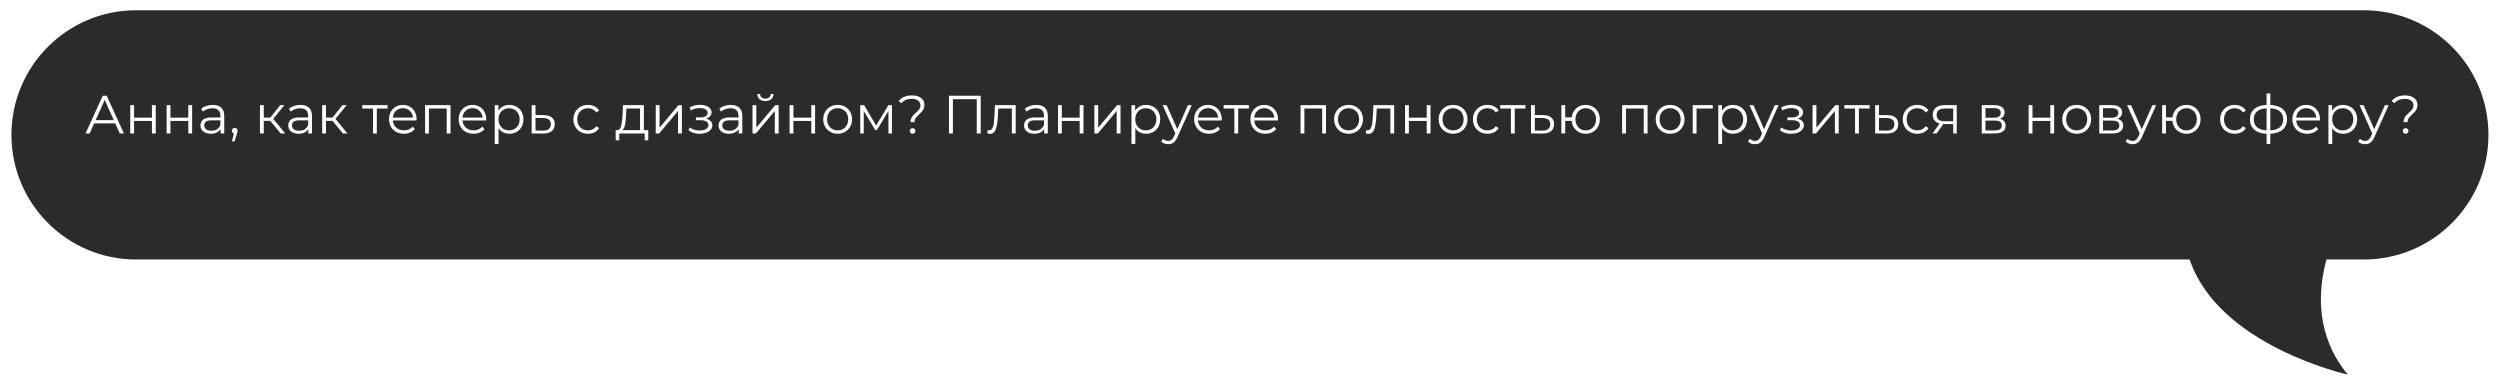 <?xml version="1.0" encoding="UTF-8"?> <svg xmlns="http://www.w3.org/2000/svg" width="974" height="150" viewBox="0 0 974 150" fill="none"><g filter="url(#filter0_d_3804_22)"><path d="M53 8.54954e-05L920.948 4.24455e-06C947.764 1.90025e-06 969.5 21.738 969.5 48.551L969.5 48.554C969.5 75.367 947.762 97.099 920.948 97.099L906.381 97.099C902.947 109.868 902.25 126.929 914.718 141.935C914.718 141.935 864.437 130.858 853.096 97.099L53 97.099C26.191 97.099 4.453 75.365 4.453 48.554L4.453 48.551C4.453 21.738 26.191 8.78391e-05 53 8.54954e-05Z" fill="#2B2B2A"></path></g><path d="M44.886 48.073H36.696L34.932 52H33.315L40.035 37.3H41.568L48.288 52H46.65L44.886 48.073ZM44.319 46.813L40.791 38.917L37.263 46.813H44.319ZM50.748 40.954H52.239V45.847H59.19V40.954H60.681V52H59.19V47.128H52.239V52H50.748V40.954ZM64.919 40.954H66.41V45.847H73.361V40.954H74.852V52H73.361V47.128H66.41V52H64.919V40.954ZM82.891 40.87C84.333 40.87 85.439 41.234 86.209 41.962C86.979 42.676 87.364 43.74 87.364 45.154V52H85.936V50.278C85.6 50.852 85.103 51.3 84.445 51.622C83.801 51.944 83.031 52.105 82.135 52.105C80.903 52.105 79.923 51.811 79.195 51.223C78.467 50.635 78.103 49.858 78.103 48.892C78.103 47.954 78.439 47.198 79.111 46.624C79.797 46.05 80.882 45.763 82.366 45.763H85.873V45.091C85.873 44.139 85.607 43.418 85.075 42.928C84.543 42.424 83.766 42.172 82.744 42.172C82.044 42.172 81.372 42.291 80.728 42.529C80.084 42.753 79.531 43.068 79.069 43.474L78.397 42.361C78.957 41.885 79.629 41.521 80.413 41.269C81.197 41.003 82.023 40.87 82.891 40.87ZM82.366 50.929C83.206 50.929 83.927 50.74 84.529 50.362C85.131 49.97 85.579 49.41 85.873 48.682V46.876H82.408C80.518 46.876 79.573 47.534 79.573 48.85C79.573 49.494 79.818 50.005 80.308 50.383C80.798 50.747 81.484 50.929 82.366 50.929ZM91.459 49.816C91.781 49.816 92.047 49.928 92.257 50.152C92.467 50.362 92.572 50.628 92.572 50.95C92.572 51.118 92.544 51.3 92.488 51.496C92.446 51.692 92.376 51.916 92.278 52.168L91.396 55.066H90.388L91.102 52.021C90.878 51.951 90.696 51.825 90.556 51.643C90.416 51.447 90.346 51.216 90.346 50.95C90.346 50.628 90.451 50.362 90.661 50.152C90.871 49.928 91.137 49.816 91.459 49.816ZM105.29 47.086H102.77V52H101.279V40.954H102.77V45.805H105.311L109.196 40.954H110.813L106.466 46.309L111.128 52H109.364L105.29 47.086ZM117.077 40.87C118.519 40.87 119.625 41.234 120.395 41.962C121.165 42.676 121.55 43.74 121.55 45.154V52H120.122V50.278C119.786 50.852 119.289 51.3 118.631 51.622C117.987 51.944 117.217 52.105 116.321 52.105C115.089 52.105 114.109 51.811 113.381 51.223C112.653 50.635 112.289 49.858 112.289 48.892C112.289 47.954 112.625 47.198 113.297 46.624C113.983 46.05 115.068 45.763 116.552 45.763H120.059V45.091C120.059 44.139 119.793 43.418 119.261 42.928C118.729 42.424 117.952 42.172 116.93 42.172C116.23 42.172 115.558 42.291 114.914 42.529C114.27 42.753 113.717 43.068 113.255 43.474L112.583 42.361C113.143 41.885 113.815 41.521 114.599 41.269C115.383 41.003 116.209 40.87 117.077 40.87ZM116.552 50.929C117.392 50.929 118.113 50.74 118.715 50.362C119.317 49.97 119.765 49.41 120.059 48.682V46.876H116.594C114.704 46.876 113.759 47.534 113.759 48.85C113.759 49.494 114.004 50.005 114.494 50.383C114.984 50.747 115.67 50.929 116.552 50.929ZM129.53 47.086H127.01V52H125.519V40.954H127.01V45.805H129.551L133.436 40.954H135.053L130.706 46.309L135.368 52H133.604L129.53 47.086ZM150.988 42.277H146.809V52H145.318V42.277H141.139V40.954H150.988V42.277ZM162.291 46.939H153.051C153.135 48.087 153.576 49.018 154.374 49.732C155.172 50.432 156.18 50.782 157.398 50.782C158.084 50.782 158.714 50.663 159.288 50.425C159.862 50.173 160.359 49.809 160.779 49.333L161.619 50.299C161.129 50.887 160.513 51.335 159.771 51.643C159.043 51.951 158.238 52.105 157.356 52.105C156.222 52.105 155.214 51.867 154.332 51.391C153.464 50.901 152.785 50.229 152.295 49.375C151.805 48.521 151.56 47.555 151.56 46.477C151.56 45.399 151.791 44.433 152.253 43.579C152.729 42.725 153.373 42.06 154.185 41.584C155.011 41.108 155.935 40.87 156.957 40.87C157.979 40.87 158.896 41.108 159.708 41.584C160.52 42.06 161.157 42.725 161.619 43.579C162.081 44.419 162.312 45.385 162.312 46.477L162.291 46.939ZM156.957 42.151C155.893 42.151 154.997 42.494 154.269 43.18C153.555 43.852 153.149 44.734 153.051 45.826H160.884C160.786 44.734 160.373 43.852 159.645 43.18C158.931 42.494 158.035 42.151 156.957 42.151ZM175.524 40.954V52H174.033V42.277H167.103V52H165.612V40.954H175.524ZM189.423 46.939H180.183C180.267 48.087 180.708 49.018 181.506 49.732C182.304 50.432 183.312 50.782 184.53 50.782C185.216 50.782 185.846 50.663 186.42 50.425C186.994 50.173 187.491 49.809 187.911 49.333L188.751 50.299C188.261 50.887 187.645 51.335 186.903 51.643C186.175 51.951 185.37 52.105 184.488 52.105C183.354 52.105 182.346 51.867 181.464 51.391C180.596 50.901 179.917 50.229 179.427 49.375C178.937 48.521 178.692 47.555 178.692 46.477C178.692 45.399 178.923 44.433 179.385 43.579C179.861 42.725 180.505 42.06 181.317 41.584C182.143 41.108 183.067 40.87 184.089 40.87C185.111 40.87 186.028 41.108 186.84 41.584C187.652 42.06 188.289 42.725 188.751 43.579C189.213 44.419 189.444 45.385 189.444 46.477L189.423 46.939ZM184.089 42.151C183.025 42.151 182.129 42.494 181.401 43.18C180.687 43.852 180.281 44.734 180.183 45.826H188.016C187.918 44.734 187.505 43.852 186.777 43.18C186.063 42.494 185.167 42.151 184.089 42.151ZM198.435 40.87C199.471 40.87 200.409 41.108 201.249 41.584C202.089 42.046 202.747 42.704 203.223 43.558C203.699 44.412 203.937 45.385 203.937 46.477C203.937 47.583 203.699 48.563 203.223 49.417C202.747 50.271 202.089 50.936 201.249 51.412C200.423 51.874 199.485 52.105 198.435 52.105C197.539 52.105 196.727 51.923 195.999 51.559C195.285 51.181 194.697 50.635 194.235 49.921V56.074H192.744V40.954H194.172V43.138C194.62 42.41 195.208 41.85 195.936 41.458C196.678 41.066 197.511 40.87 198.435 40.87ZM198.33 50.782C199.1 50.782 199.8 50.607 200.43 50.257C201.06 49.893 201.55 49.382 201.9 48.724C202.264 48.066 202.446 47.317 202.446 46.477C202.446 45.637 202.264 44.895 201.9 44.251C201.55 43.593 201.06 43.082 200.43 42.718C199.8 42.354 199.1 42.172 198.33 42.172C197.546 42.172 196.839 42.354 196.209 42.718C195.593 43.082 195.103 43.593 194.739 44.251C194.389 44.895 194.214 45.637 194.214 46.477C194.214 47.317 194.389 48.066 194.739 48.724C195.103 49.382 195.593 49.893 196.209 50.257C196.839 50.607 197.546 50.782 198.33 50.782ZM211.887 44.86C213.273 44.874 214.323 45.182 215.037 45.784C215.765 46.386 216.129 47.254 216.129 48.388C216.129 49.564 215.737 50.467 214.953 51.097C214.183 51.727 213.063 52.035 211.593 52.021L207.141 52V40.954H208.632V44.818L211.887 44.86ZM211.509 50.887C212.531 50.901 213.301 50.698 213.819 50.278C214.351 49.844 214.617 49.214 214.617 48.388C214.617 47.576 214.358 46.974 213.84 46.582C213.322 46.19 212.545 45.987 211.509 45.973L208.632 45.931V50.845L211.509 50.887ZM229.09 52.105C227.998 52.105 227.018 51.867 226.15 51.391C225.296 50.915 224.624 50.25 224.134 49.396C223.644 48.528 223.399 47.555 223.399 46.477C223.399 45.399 223.644 44.433 224.134 43.579C224.624 42.725 225.296 42.06 226.15 41.584C227.018 41.108 227.998 40.87 229.09 40.87C230.042 40.87 230.889 41.059 231.631 41.437C232.387 41.801 232.982 42.34 233.416 43.054L232.303 43.81C231.939 43.264 231.477 42.858 230.917 42.592C230.357 42.312 229.748 42.172 229.09 42.172C228.292 42.172 227.571 42.354 226.927 42.718C226.297 43.068 225.8 43.572 225.436 44.23C225.086 44.888 224.911 45.637 224.911 46.477C224.911 47.331 225.086 48.087 225.436 48.745C225.8 49.389 226.297 49.893 226.927 50.257C227.571 50.607 228.292 50.782 229.09 50.782C229.748 50.782 230.357 50.649 230.917 50.383C231.477 50.117 231.939 49.711 232.303 49.165L233.416 49.921C232.982 50.635 232.387 51.181 231.631 51.559C230.875 51.923 230.028 52.105 229.09 52.105ZM252.572 50.698V54.667H251.165V52H241.274V54.667H239.867V50.698H240.497C241.239 50.656 241.743 50.11 242.009 49.06C242.275 48.01 242.457 46.54 242.555 44.65L242.702 40.954H250.85V50.698H252.572ZM243.92 44.734C243.85 46.302 243.717 47.597 243.521 48.619C243.325 49.627 242.975 50.32 242.471 50.698H249.359V42.277H244.046L243.92 44.734ZM255.477 40.954H256.968V49.732L264.339 40.954H265.662V52H264.171V43.222L256.821 52H255.477V40.954ZM275.086 46.246C275.87 46.428 276.472 46.743 276.892 47.191C277.326 47.639 277.543 48.185 277.543 48.829C277.543 49.473 277.319 50.047 276.871 50.551C276.437 51.055 275.842 51.447 275.086 51.727C274.33 51.993 273.497 52.126 272.587 52.126C271.789 52.126 271.005 52.014 270.235 51.79C269.465 51.552 268.793 51.209 268.219 50.761L268.723 49.648C269.227 50.026 269.815 50.32 270.487 50.53C271.159 50.74 271.838 50.845 272.524 50.845C273.546 50.845 274.379 50.656 275.023 50.278C275.681 49.886 276.01 49.361 276.01 48.703C276.01 48.115 275.744 47.66 275.212 47.338C274.68 47.002 273.952 46.834 273.028 46.834H271.138V45.742H272.944C273.77 45.742 274.435 45.588 274.939 45.28C275.443 44.958 275.695 44.531 275.695 43.999C275.695 43.411 275.408 42.949 274.834 42.613C274.274 42.277 273.539 42.109 272.629 42.109C271.439 42.109 270.263 42.41 269.101 43.012L268.681 41.857C269.997 41.171 271.362 40.828 272.776 40.828C273.616 40.828 274.372 40.954 275.044 41.206C275.73 41.444 276.262 41.787 276.64 42.235C277.032 42.683 277.228 43.201 277.228 43.789C277.228 44.349 277.032 44.846 276.64 45.28C276.262 45.714 275.744 46.036 275.086 46.246ZM284.729 40.87C286.171 40.87 287.277 41.234 288.047 41.962C288.817 42.676 289.202 43.74 289.202 45.154V52H287.774V50.278C287.438 50.852 286.941 51.3 286.283 51.622C285.639 51.944 284.869 52.105 283.973 52.105C282.741 52.105 281.761 51.811 281.033 51.223C280.305 50.635 279.941 49.858 279.941 48.892C279.941 47.954 280.277 47.198 280.949 46.624C281.635 46.05 282.72 45.763 284.204 45.763H287.711V45.091C287.711 44.139 287.445 43.418 286.913 42.928C286.381 42.424 285.604 42.172 284.582 42.172C283.882 42.172 283.21 42.291 282.566 42.529C281.922 42.753 281.369 43.068 280.907 43.474L280.235 42.361C280.795 41.885 281.467 41.521 282.251 41.269C283.035 41.003 283.861 40.87 284.729 40.87ZM284.204 50.929C285.044 50.929 285.765 50.74 286.367 50.362C286.969 49.97 287.417 49.41 287.711 48.682V46.876H284.246C282.356 46.876 281.411 47.534 281.411 48.85C281.411 49.494 281.656 50.005 282.146 50.383C282.636 50.747 283.322 50.929 284.204 50.929ZM293.171 40.954H294.662V49.732L302.033 40.954H303.356V52H301.865V43.222L294.515 52H293.171V40.954ZM298.19 39.358C297.238 39.358 296.482 39.12 295.922 38.644C295.362 38.168 295.075 37.496 295.061 36.628H296.132C296.146 37.174 296.342 37.615 296.72 37.951C297.098 38.273 297.588 38.434 298.19 38.434C298.792 38.434 299.282 38.273 299.66 37.951C300.052 37.615 300.255 37.174 300.269 36.628H301.34C301.326 37.496 301.032 38.168 300.458 38.644C299.898 39.12 299.142 39.358 298.19 39.358ZM307.629 40.954H309.12V45.847H316.071V40.954H317.562V52H316.071V47.128H309.12V52H307.629V40.954ZM326.357 52.105C325.293 52.105 324.334 51.867 323.48 51.391C322.626 50.901 321.954 50.229 321.464 49.375C320.974 48.521 320.729 47.555 320.729 46.477C320.729 45.399 320.974 44.433 321.464 43.579C321.954 42.725 322.626 42.06 323.48 41.584C324.334 41.108 325.293 40.87 326.357 40.87C327.421 40.87 328.38 41.108 329.234 41.584C330.088 42.06 330.753 42.725 331.229 43.579C331.719 44.433 331.964 45.399 331.964 46.477C331.964 47.555 331.719 48.521 331.229 49.375C330.753 50.229 330.088 50.901 329.234 51.391C328.38 51.867 327.421 52.105 326.357 52.105ZM326.357 50.782C327.141 50.782 327.841 50.607 328.457 50.257C329.087 49.893 329.577 49.382 329.927 48.724C330.277 48.066 330.452 47.317 330.452 46.477C330.452 45.637 330.277 44.888 329.927 44.23C329.577 43.572 329.087 43.068 328.457 42.718C327.841 42.354 327.141 42.172 326.357 42.172C325.573 42.172 324.866 42.354 324.236 42.718C323.62 43.068 323.13 43.572 322.766 44.23C322.416 44.888 322.241 45.637 322.241 46.477C322.241 47.317 322.416 48.066 322.766 48.724C323.13 49.382 323.62 49.893 324.236 50.257C324.866 50.607 325.573 50.782 326.357 50.782ZM347.498 40.954V52H346.133V43.264L341.66 50.656H340.988L336.515 43.243V52H335.15V40.954H336.662L341.345 48.913L346.112 40.954H347.498ZM354.76 47.59C354.76 47.016 354.851 46.512 355.033 46.078C355.229 45.644 355.467 45.273 355.747 44.965C356.027 44.657 356.391 44.307 356.839 43.915C357.441 43.383 357.882 42.921 358.162 42.529C358.456 42.123 358.603 41.633 358.603 41.059C358.603 40.289 358.302 39.673 357.7 39.211C357.098 38.735 356.272 38.497 355.222 38.497C353.486 38.497 352.149 39.064 351.211 40.198L350.098 39.358C351.288 37.902 353.031 37.174 355.327 37.174C356.797 37.174 357.966 37.503 358.834 38.161C359.716 38.819 360.157 39.708 360.157 40.828C360.157 41.402 360.059 41.913 359.863 42.361C359.681 42.795 359.45 43.166 359.17 43.474C358.904 43.782 358.547 44.139 358.099 44.545C357.497 45.091 357.049 45.581 356.755 46.015C356.461 46.435 356.314 46.96 356.314 47.59H354.76ZM355.537 52.105C355.229 52.105 354.97 52 354.76 51.79C354.55 51.566 354.445 51.307 354.445 51.013C354.445 50.705 354.55 50.453 354.76 50.257C354.97 50.047 355.229 49.942 355.537 49.942C355.859 49.942 356.125 50.047 356.335 50.257C356.545 50.453 356.65 50.705 356.65 51.013C356.65 51.307 356.538 51.566 356.314 51.79C356.104 52 355.845 52.105 355.537 52.105ZM382.083 37.3V52H380.55V38.644H371.247V52H369.714V37.3H382.083ZM395.716 40.954V52H394.225V42.277H388.933L388.786 45.007C388.674 47.303 388.408 49.067 387.988 50.299C387.568 51.531 386.819 52.147 385.741 52.147C385.447 52.147 385.09 52.091 384.67 51.979L384.775 50.698C385.027 50.754 385.202 50.782 385.3 50.782C385.874 50.782 386.308 50.516 386.602 49.984C386.896 49.452 387.092 48.794 387.19 48.01C387.288 47.226 387.372 46.19 387.442 44.902L387.631 40.954H395.716ZM403.756 40.87C405.198 40.87 406.304 41.234 407.074 41.962C407.844 42.676 408.229 43.74 408.229 45.154V52H406.801V50.278C406.465 50.852 405.968 51.3 405.31 51.622C404.666 51.944 403.896 52.105 403 52.105C401.768 52.105 400.788 51.811 400.06 51.223C399.332 50.635 398.968 49.858 398.968 48.892C398.968 47.954 399.304 47.198 399.976 46.624C400.662 46.05 401.747 45.763 403.231 45.763H406.738V45.091C406.738 44.139 406.472 43.418 405.94 42.928C405.408 42.424 404.631 42.172 403.609 42.172C402.909 42.172 402.237 42.291 401.593 42.529C400.949 42.753 400.396 43.068 399.934 43.474L399.262 42.361C399.822 41.885 400.494 41.521 401.278 41.269C402.062 41.003 402.888 40.87 403.756 40.87ZM403.231 50.929C404.071 50.929 404.792 50.74 405.394 50.362C405.996 49.97 406.444 49.41 406.738 48.682V46.876H403.273C401.383 46.876 400.438 47.534 400.438 48.85C400.438 49.494 400.683 50.005 401.173 50.383C401.663 50.747 402.349 50.929 403.231 50.929ZM412.198 40.954H413.689V45.847H420.64V40.954H422.131V52H420.64V47.128H413.689V52H412.198V40.954ZM426.369 40.954H427.86V49.732L435.231 40.954H436.554V52H435.063V43.222L427.713 52H426.369V40.954ZM446.518 40.87C447.554 40.87 448.492 41.108 449.332 41.584C450.172 42.046 450.83 42.704 451.306 43.558C451.782 44.412 452.02 45.385 452.02 46.477C452.02 47.583 451.782 48.563 451.306 49.417C450.83 50.271 450.172 50.936 449.332 51.412C448.506 51.874 447.568 52.105 446.518 52.105C445.622 52.105 444.81 51.923 444.082 51.559C443.368 51.181 442.78 50.635 442.318 49.921V56.074H440.827V40.954H442.255V43.138C442.703 42.41 443.291 41.85 444.019 41.458C444.761 41.066 445.594 40.87 446.518 40.87ZM446.413 50.782C447.183 50.782 447.883 50.607 448.513 50.257C449.143 49.893 449.633 49.382 449.983 48.724C450.347 48.066 450.529 47.317 450.529 46.477C450.529 45.637 450.347 44.895 449.983 44.251C449.633 43.593 449.143 43.082 448.513 42.718C447.883 42.354 447.183 42.172 446.413 42.172C445.629 42.172 444.922 42.354 444.292 42.718C443.676 43.082 443.186 43.593 442.822 44.251C442.472 44.895 442.297 45.637 442.297 46.477C442.297 47.317 442.472 48.066 442.822 48.724C443.186 49.382 443.676 49.893 444.292 50.257C444.922 50.607 445.629 50.782 446.413 50.782ZM464.303 40.954L458.78 53.323C458.332 54.359 457.814 55.094 457.226 55.528C456.638 55.962 455.931 56.179 455.105 56.179C454.573 56.179 454.076 56.095 453.614 55.927C453.152 55.759 452.753 55.507 452.417 55.171L453.11 54.058C453.67 54.618 454.342 54.898 455.126 54.898C455.63 54.898 456.057 54.758 456.407 54.478C456.771 54.198 457.107 53.722 457.415 53.05L457.898 51.979L452.963 40.954H454.517L458.675 50.341L462.833 40.954H464.303ZM475.978 46.939H466.738C466.822 48.087 467.263 49.018 468.061 49.732C468.859 50.432 469.867 50.782 471.085 50.782C471.771 50.782 472.401 50.663 472.975 50.425C473.549 50.173 474.046 49.809 474.466 49.333L475.306 50.299C474.816 50.887 474.2 51.335 473.458 51.643C472.73 51.951 471.925 52.105 471.043 52.105C469.909 52.105 468.901 51.867 468.019 51.391C467.151 50.901 466.472 50.229 465.982 49.375C465.492 48.521 465.247 47.555 465.247 46.477C465.247 45.399 465.478 44.433 465.94 43.579C466.416 42.725 467.06 42.06 467.872 41.584C468.698 41.108 469.622 40.87 470.644 40.87C471.666 40.87 472.583 41.108 473.395 41.584C474.207 42.06 474.844 42.725 475.306 43.579C475.768 44.419 475.999 45.385 475.999 46.477L475.978 46.939ZM470.644 42.151C469.58 42.151 468.684 42.494 467.956 43.18C467.242 43.852 466.836 44.734 466.738 45.826H474.571C474.473 44.734 474.06 43.852 473.332 43.18C472.618 42.494 471.722 42.151 470.644 42.151ZM486.578 42.277H482.399V52H480.908V42.277H476.729V40.954H486.578V42.277ZM497.881 46.939H488.641C488.725 48.087 489.166 49.018 489.964 49.732C490.762 50.432 491.77 50.782 492.988 50.782C493.674 50.782 494.304 50.663 494.878 50.425C495.452 50.173 495.949 49.809 496.369 49.333L497.209 50.299C496.719 50.887 496.103 51.335 495.361 51.643C494.633 51.951 493.828 52.105 492.946 52.105C491.812 52.105 490.804 51.867 489.922 51.391C489.054 50.901 488.375 50.229 487.885 49.375C487.395 48.521 487.15 47.555 487.15 46.477C487.15 45.399 487.381 44.433 487.843 43.579C488.319 42.725 488.963 42.06 489.775 41.584C490.601 41.108 491.525 40.87 492.547 40.87C493.569 40.87 494.486 41.108 495.298 41.584C496.11 42.06 496.747 42.725 497.209 43.579C497.671 44.419 497.902 45.385 497.902 46.477L497.881 46.939ZM492.547 42.151C491.483 42.151 490.587 42.494 489.859 43.18C489.145 43.852 488.739 44.734 488.641 45.826H496.474C496.376 44.734 495.963 43.852 495.235 43.18C494.521 42.494 493.625 42.151 492.547 42.151ZM516.61 40.954V52H515.119V42.277H508.189V52H506.698V40.954H516.61ZM525.406 52.105C524.342 52.105 523.383 51.867 522.529 51.391C521.675 50.901 521.003 50.229 520.513 49.375C520.023 48.521 519.778 47.555 519.778 46.477C519.778 45.399 520.023 44.433 520.513 43.579C521.003 42.725 521.675 42.06 522.529 41.584C523.383 41.108 524.342 40.87 525.406 40.87C526.47 40.87 527.429 41.108 528.283 41.584C529.137 42.06 529.802 42.725 530.278 43.579C530.768 44.433 531.013 45.399 531.013 46.477C531.013 47.555 530.768 48.521 530.278 49.375C529.802 50.229 529.137 50.901 528.283 51.391C527.429 51.867 526.47 52.105 525.406 52.105ZM525.406 50.782C526.19 50.782 526.89 50.607 527.506 50.257C528.136 49.893 528.626 49.382 528.976 48.724C529.326 48.066 529.501 47.317 529.501 46.477C529.501 45.637 529.326 44.888 528.976 44.23C528.626 43.572 528.136 43.068 527.506 42.718C526.89 42.354 526.19 42.172 525.406 42.172C524.622 42.172 523.915 42.354 523.285 42.718C522.669 43.068 522.179 43.572 521.815 44.23C521.465 44.888 521.29 45.637 521.29 46.477C521.29 47.317 521.465 48.066 521.815 48.724C522.179 49.382 522.669 49.893 523.285 50.257C523.915 50.607 524.622 50.782 525.406 50.782ZM543.168 40.954V52H541.677V42.277H536.385L536.238 45.007C536.126 47.303 535.86 49.067 535.44 50.299C535.02 51.531 534.271 52.147 533.193 52.147C532.899 52.147 532.542 52.091 532.122 51.979L532.227 50.698C532.479 50.754 532.654 50.782 532.752 50.782C533.326 50.782 533.76 50.516 534.054 49.984C534.348 49.452 534.544 48.794 534.642 48.01C534.74 47.226 534.824 46.19 534.894 44.902L535.083 40.954H543.168ZM547.406 40.954H548.897V45.847H555.848V40.954H557.339V52H555.848V47.128H548.897V52H547.406V40.954ZM566.134 52.105C565.07 52.105 564.111 51.867 563.257 51.391C562.403 50.901 561.731 50.229 561.241 49.375C560.751 48.521 560.506 47.555 560.506 46.477C560.506 45.399 560.751 44.433 561.241 43.579C561.731 42.725 562.403 42.06 563.257 41.584C564.111 41.108 565.07 40.87 566.134 40.87C567.198 40.87 568.157 41.108 569.011 41.584C569.865 42.06 570.53 42.725 571.006 43.579C571.496 44.433 571.741 45.399 571.741 46.477C571.741 47.555 571.496 48.521 571.006 49.375C570.53 50.229 569.865 50.901 569.011 51.391C568.157 51.867 567.198 52.105 566.134 52.105ZM566.134 50.782C566.918 50.782 567.618 50.607 568.234 50.257C568.864 49.893 569.354 49.382 569.704 48.724C570.054 48.066 570.229 47.317 570.229 46.477C570.229 45.637 570.054 44.888 569.704 44.23C569.354 43.572 568.864 43.068 568.234 42.718C567.618 42.354 566.918 42.172 566.134 42.172C565.35 42.172 564.643 42.354 564.013 42.718C563.397 43.068 562.907 43.572 562.543 44.23C562.193 44.888 562.018 45.637 562.018 46.477C562.018 47.317 562.193 48.066 562.543 48.724C562.907 49.382 563.397 49.893 564.013 50.257C564.643 50.607 565.35 50.782 566.134 50.782ZM579.548 52.105C578.456 52.105 577.476 51.867 576.608 51.391C575.754 50.915 575.082 50.25 574.592 49.396C574.102 48.528 573.857 47.555 573.857 46.477C573.857 45.399 574.102 44.433 574.592 43.579C575.082 42.725 575.754 42.06 576.608 41.584C577.476 41.108 578.456 40.87 579.548 40.87C580.5 40.87 581.347 41.059 582.089 41.437C582.845 41.801 583.44 42.34 583.874 43.054L582.761 43.81C582.397 43.264 581.935 42.858 581.375 42.592C580.815 42.312 580.206 42.172 579.548 42.172C578.75 42.172 578.029 42.354 577.385 42.718C576.755 43.068 576.258 43.572 575.894 44.23C575.544 44.888 575.369 45.637 575.369 46.477C575.369 47.331 575.544 48.087 575.894 48.745C576.258 49.389 576.755 49.893 577.385 50.257C578.029 50.607 578.75 50.782 579.548 50.782C580.206 50.782 580.815 50.649 581.375 50.383C581.935 50.117 582.397 49.711 582.761 49.165L583.874 49.921C583.44 50.635 582.845 51.181 582.089 51.559C581.333 51.923 580.486 52.105 579.548 52.105ZM594.326 42.277H590.147V52H588.656V42.277H584.477V40.954H594.326V42.277ZM601.227 44.86C602.613 44.874 603.663 45.182 604.377 45.784C605.105 46.386 605.469 47.254 605.469 48.388C605.469 49.564 605.077 50.467 604.293 51.097C603.523 51.727 602.403 52.035 600.933 52.021L596.481 52V40.954H597.972V44.818L601.227 44.86ZM600.849 50.887C601.871 50.901 602.641 50.698 603.159 50.278C603.691 49.844 603.957 49.214 603.957 48.388C603.957 47.576 603.698 46.974 603.18 46.582C602.662 46.19 601.885 45.987 600.849 45.973L597.972 45.931V50.845L600.849 50.887ZM617.806 40.87C618.842 40.87 619.773 41.108 620.599 41.584C621.439 42.06 622.097 42.725 622.573 43.579C623.049 44.433 623.287 45.399 623.287 46.477C623.287 47.555 623.049 48.521 622.573 49.375C622.097 50.229 621.439 50.901 620.599 51.391C619.773 51.867 618.842 52.105 617.806 52.105C616.826 52.105 615.937 51.895 615.139 51.475C614.341 51.041 613.69 50.446 613.186 49.69C612.696 48.934 612.409 48.066 612.325 47.086H609.805V52H608.314V40.954H609.805V45.721H612.346C612.458 44.769 612.759 43.929 613.249 43.201C613.753 42.459 614.397 41.885 615.181 41.479C615.965 41.073 616.84 40.87 617.806 40.87ZM617.806 50.803C618.562 50.803 619.241 50.621 619.843 50.257C620.459 49.893 620.942 49.382 621.292 48.724C621.642 48.066 621.817 47.317 621.817 46.477C621.817 45.637 621.642 44.888 621.292 44.23C620.942 43.572 620.459 43.068 619.843 42.718C619.241 42.354 618.562 42.172 617.806 42.172C617.05 42.172 616.364 42.354 615.748 42.718C615.146 43.068 614.67 43.572 614.32 44.23C613.97 44.888 613.795 45.637 613.795 46.477C613.795 47.317 613.97 48.066 614.32 48.724C614.67 49.382 615.146 49.893 615.748 50.257C616.364 50.621 617.05 50.803 617.806 50.803ZM641.892 40.954V52H640.401V42.277H633.471V52H631.98V40.954H641.892ZM650.688 52.105C649.624 52.105 648.665 51.867 647.811 51.391C646.957 50.901 646.285 50.229 645.795 49.375C645.305 48.521 645.06 47.555 645.06 46.477C645.06 45.399 645.305 44.433 645.795 43.579C646.285 42.725 646.957 42.06 647.811 41.584C648.665 41.108 649.624 40.87 650.688 40.87C651.752 40.87 652.711 41.108 653.565 41.584C654.419 42.06 655.084 42.725 655.56 43.579C656.05 44.433 656.295 45.399 656.295 46.477C656.295 47.555 656.05 48.521 655.56 49.375C655.084 50.229 654.419 50.901 653.565 51.391C652.711 51.867 651.752 52.105 650.688 52.105ZM650.688 50.782C651.472 50.782 652.172 50.607 652.788 50.257C653.418 49.893 653.908 49.382 654.258 48.724C654.608 48.066 654.783 47.317 654.783 46.477C654.783 45.637 654.608 44.888 654.258 44.23C653.908 43.572 653.418 43.068 652.788 42.718C652.172 42.354 651.472 42.172 650.688 42.172C649.904 42.172 649.197 42.354 648.567 42.718C647.951 43.068 647.461 43.572 647.097 44.23C646.747 44.888 646.572 45.637 646.572 46.477C646.572 47.317 646.747 48.066 647.097 48.724C647.461 49.382 647.951 49.893 648.567 50.257C649.197 50.607 649.904 50.782 650.688 50.782ZM667.293 42.277H660.972V52H659.481V40.954H667.293V42.277ZM675.139 40.87C676.175 40.87 677.113 41.108 677.953 41.584C678.793 42.046 679.451 42.704 679.927 43.558C680.403 44.412 680.641 45.385 680.641 46.477C680.641 47.583 680.403 48.563 679.927 49.417C679.451 50.271 678.793 50.936 677.953 51.412C677.127 51.874 676.189 52.105 675.139 52.105C674.243 52.105 673.431 51.923 672.703 51.559C671.989 51.181 671.401 50.635 670.939 49.921V56.074H669.448V40.954H670.876V43.138C671.324 42.41 671.912 41.85 672.64 41.458C673.382 41.066 674.215 40.87 675.139 40.87ZM675.034 50.782C675.804 50.782 676.504 50.607 677.134 50.257C677.764 49.893 678.254 49.382 678.604 48.724C678.968 48.066 679.15 47.317 679.15 46.477C679.15 45.637 678.968 44.895 678.604 44.251C678.254 43.593 677.764 43.082 677.134 42.718C676.504 42.354 675.804 42.172 675.034 42.172C674.25 42.172 673.543 42.354 672.913 42.718C672.297 43.082 671.807 43.593 671.443 44.251C671.093 44.895 670.918 45.637 670.918 46.477C670.918 47.317 671.093 48.066 671.443 48.724C671.807 49.382 672.297 49.893 672.913 50.257C673.543 50.607 674.25 50.782 675.034 50.782ZM692.924 40.954L687.401 53.323C686.953 54.359 686.435 55.094 685.847 55.528C685.259 55.962 684.552 56.179 683.726 56.179C683.194 56.179 682.697 56.095 682.235 55.927C681.773 55.759 681.374 55.507 681.038 55.171L681.731 54.058C682.291 54.618 682.963 54.898 683.747 54.898C684.251 54.898 684.678 54.758 685.028 54.478C685.392 54.198 685.728 53.722 686.036 53.05L686.519 51.979L681.584 40.954H683.138L687.296 50.341L691.454 40.954H692.924ZM700.336 46.246C701.12 46.428 701.722 46.743 702.142 47.191C702.576 47.639 702.793 48.185 702.793 48.829C702.793 49.473 702.569 50.047 702.121 50.551C701.687 51.055 701.092 51.447 700.336 51.727C699.58 51.993 698.747 52.126 697.837 52.126C697.039 52.126 696.255 52.014 695.485 51.79C694.715 51.552 694.043 51.209 693.469 50.761L693.973 49.648C694.477 50.026 695.065 50.32 695.737 50.53C696.409 50.74 697.088 50.845 697.774 50.845C698.796 50.845 699.629 50.656 700.273 50.278C700.931 49.886 701.26 49.361 701.26 48.703C701.26 48.115 700.994 47.66 700.462 47.338C699.93 47.002 699.202 46.834 698.278 46.834H696.388V45.742H698.194C699.02 45.742 699.685 45.588 700.189 45.28C700.693 44.958 700.945 44.531 700.945 43.999C700.945 43.411 700.658 42.949 700.084 42.613C699.524 42.277 698.789 42.109 697.879 42.109C696.689 42.109 695.513 42.41 694.351 43.012L693.931 41.857C695.247 41.171 696.612 40.828 698.026 40.828C698.866 40.828 699.622 40.954 700.294 41.206C700.98 41.444 701.512 41.787 701.89 42.235C702.282 42.683 702.478 43.201 702.478 43.789C702.478 44.349 702.282 44.846 701.89 45.28C701.512 45.714 700.994 46.036 700.336 46.246ZM706.178 40.954H707.669V49.732L715.04 40.954H716.363V52H714.872V43.222L707.522 52H706.178V40.954ZM728.406 42.277H724.227V52H722.736V42.277H718.557V40.954H728.406V42.277ZM735.307 44.86C736.693 44.874 737.743 45.182 738.457 45.784C739.185 46.386 739.549 47.254 739.549 48.388C739.549 49.564 739.157 50.467 738.373 51.097C737.603 51.727 736.483 52.035 735.013 52.021L730.561 52V40.954H732.052V44.818L735.307 44.86ZM734.929 50.887C735.951 50.901 736.721 50.698 737.239 50.278C737.771 49.844 738.037 49.214 738.037 48.388C738.037 47.576 737.778 46.974 737.26 46.582C736.742 46.19 735.965 45.987 734.929 45.973L732.052 45.931V50.845L734.929 50.887ZM747.014 52.105C745.922 52.105 744.942 51.867 744.074 51.391C743.22 50.915 742.548 50.25 742.058 49.396C741.568 48.528 741.323 47.555 741.323 46.477C741.323 45.399 741.568 44.433 742.058 43.579C742.548 42.725 743.22 42.06 744.074 41.584C744.942 41.108 745.922 40.87 747.014 40.87C747.966 40.87 748.813 41.059 749.555 41.437C750.311 41.801 750.906 42.34 751.34 43.054L750.227 43.81C749.863 43.264 749.401 42.858 748.841 42.592C748.281 42.312 747.672 42.172 747.014 42.172C746.216 42.172 745.495 42.354 744.851 42.718C744.221 43.068 743.724 43.572 743.36 44.23C743.01 44.888 742.835 45.637 742.835 46.477C742.835 47.331 743.01 48.087 743.36 48.745C743.724 49.389 744.221 49.893 744.851 50.257C745.495 50.607 746.216 50.782 747.014 50.782C747.672 50.782 748.281 50.649 748.841 50.383C749.401 50.117 749.863 49.711 750.227 49.165L751.34 49.921C750.906 50.635 750.311 51.181 749.555 51.559C748.799 51.923 747.952 52.105 747.014 52.105ZM762.342 40.954V52H760.977V48.346H757.512H757.092L754.53 52H752.913L755.664 48.136C754.81 47.898 754.152 47.492 753.69 46.918C753.228 46.344 752.997 45.616 752.997 44.734C752.997 43.502 753.417 42.564 754.257 41.92C755.097 41.276 756.245 40.954 757.701 40.954H762.342ZM754.509 44.776C754.509 46.414 755.552 47.233 757.638 47.233H760.977V42.277H757.743C755.587 42.277 754.509 43.11 754.509 44.776ZM779.125 46.288C780.623 46.638 781.372 47.541 781.372 48.997C781.372 49.963 781.015 50.705 780.301 51.223C779.587 51.741 778.523 52 777.109 52H772.09V40.954H776.962C778.222 40.954 779.209 41.199 779.923 41.689C780.637 42.179 780.994 42.879 780.994 43.789C780.994 44.391 780.826 44.909 780.49 45.343C780.168 45.763 779.713 46.078 779.125 46.288ZM773.539 45.868H776.857C777.711 45.868 778.362 45.707 778.81 45.385C779.272 45.063 779.503 44.594 779.503 43.978C779.503 43.362 779.272 42.9 778.81 42.592C778.362 42.284 777.711 42.13 776.857 42.13H773.539V45.868ZM777.046 50.824C777.998 50.824 778.712 50.67 779.188 50.362C779.664 50.054 779.902 49.571 779.902 48.913C779.902 48.255 779.685 47.772 779.251 47.464C778.817 47.142 778.131 46.981 777.193 46.981H773.539V50.824H777.046ZM790.362 40.954H791.853V45.847H798.804V40.954H800.295V52H798.804V47.128H791.853V52H790.362V40.954ZM809.09 52.105C808.026 52.105 807.067 51.867 806.213 51.391C805.359 50.901 804.687 50.229 804.197 49.375C803.707 48.521 803.462 47.555 803.462 46.477C803.462 45.399 803.707 44.433 804.197 43.579C804.687 42.725 805.359 42.06 806.213 41.584C807.067 41.108 808.026 40.87 809.09 40.87C810.154 40.87 811.113 41.108 811.967 41.584C812.821 42.06 813.486 42.725 813.962 43.579C814.452 44.433 814.697 45.399 814.697 46.477C814.697 47.555 814.452 48.521 813.962 49.375C813.486 50.229 812.821 50.901 811.967 51.391C811.113 51.867 810.154 52.105 809.09 52.105ZM809.09 50.782C809.874 50.782 810.574 50.607 811.19 50.257C811.82 49.893 812.31 49.382 812.66 48.724C813.01 48.066 813.185 47.317 813.185 46.477C813.185 45.637 813.01 44.888 812.66 44.23C812.31 43.572 811.82 43.068 811.19 42.718C810.574 42.354 809.874 42.172 809.09 42.172C808.306 42.172 807.599 42.354 806.969 42.718C806.353 43.068 805.863 43.572 805.499 44.23C805.149 44.888 804.974 45.637 804.974 46.477C804.974 47.317 805.149 48.066 805.499 48.724C805.863 49.382 806.353 49.893 806.969 50.257C807.599 50.607 808.306 50.782 809.09 50.782ZM824.919 46.288C826.417 46.638 827.166 47.541 827.166 48.997C827.166 49.963 826.809 50.705 826.095 51.223C825.381 51.741 824.317 52 822.903 52H817.884V40.954H822.756C824.016 40.954 825.003 41.199 825.717 41.689C826.431 42.179 826.788 42.879 826.788 43.789C826.788 44.391 826.62 44.909 826.284 45.343C825.962 45.763 825.507 46.078 824.919 46.288ZM819.333 45.868H822.651C823.505 45.868 824.156 45.707 824.604 45.385C825.066 45.063 825.297 44.594 825.297 43.978C825.297 43.362 825.066 42.9 824.604 42.592C824.156 42.284 823.505 42.13 822.651 42.13H819.333V45.868ZM822.84 50.824C823.792 50.824 824.506 50.67 824.982 50.362C825.458 50.054 825.696 49.571 825.696 48.913C825.696 48.255 825.479 47.772 825.045 47.464C824.611 47.142 823.925 46.981 822.987 46.981H819.333V50.824H822.84ZM840.047 40.954L834.524 53.323C834.076 54.359 833.558 55.094 832.97 55.528C832.382 55.962 831.675 56.179 830.849 56.179C830.317 56.179 829.82 56.095 829.358 55.927C828.896 55.759 828.497 55.507 828.161 55.171L828.854 54.058C829.414 54.618 830.086 54.898 830.87 54.898C831.374 54.898 831.801 54.758 832.151 54.478C832.515 54.198 832.851 53.722 833.159 53.05L833.642 51.979L828.707 40.954H830.261L834.419 50.341L838.577 40.954H840.047ZM851.862 40.87C852.898 40.87 853.829 41.108 854.655 41.584C855.495 42.06 856.153 42.725 856.629 43.579C857.105 44.433 857.343 45.399 857.343 46.477C857.343 47.555 857.105 48.521 856.629 49.375C856.153 50.229 855.495 50.901 854.655 51.391C853.829 51.867 852.898 52.105 851.862 52.105C850.882 52.105 849.993 51.895 849.195 51.475C848.397 51.041 847.746 50.446 847.242 49.69C846.752 48.934 846.465 48.066 846.381 47.086H843.861V52H842.37V40.954H843.861V45.721H846.402C846.514 44.769 846.815 43.929 847.305 43.201C847.809 42.459 848.453 41.885 849.237 41.479C850.021 41.073 850.896 40.87 851.862 40.87ZM851.862 50.803C852.618 50.803 853.297 50.621 853.899 50.257C854.515 49.893 854.998 49.382 855.348 48.724C855.698 48.066 855.873 47.317 855.873 46.477C855.873 45.637 855.698 44.888 855.348 44.23C854.998 43.572 854.515 43.068 853.899 42.718C853.297 42.354 852.618 42.172 851.862 42.172C851.106 42.172 850.42 42.354 849.804 42.718C849.202 43.068 848.726 43.572 848.376 44.23C848.026 44.888 847.851 45.637 847.851 46.477C847.851 47.317 848.026 48.066 848.376 48.724C848.726 49.382 849.202 49.893 849.804 50.257C850.42 50.621 851.106 50.803 851.862 50.803ZM870.656 52.105C869.564 52.105 868.584 51.867 867.716 51.391C866.862 50.915 866.19 50.25 865.7 49.396C865.21 48.528 864.965 47.555 864.965 46.477C864.965 45.399 865.21 44.433 865.7 43.579C866.19 42.725 866.862 42.06 867.716 41.584C868.584 41.108 869.564 40.87 870.656 40.87C871.608 40.87 872.455 41.059 873.197 41.437C873.953 41.801 874.548 42.34 874.982 43.054L873.869 43.81C873.505 43.264 873.043 42.858 872.483 42.592C871.923 42.312 871.314 42.172 870.656 42.172C869.858 42.172 869.137 42.354 868.493 42.718C867.863 43.068 867.366 43.572 867.002 44.23C866.652 44.888 866.477 45.637 866.477 46.477C866.477 47.331 866.652 48.087 867.002 48.745C867.366 49.389 867.863 49.893 868.493 50.257C869.137 50.607 869.858 50.782 870.656 50.782C871.314 50.782 871.923 50.649 872.483 50.383C873.043 50.117 873.505 49.711 873.869 49.165L874.982 49.921C874.548 50.635 873.953 51.181 873.197 51.559C872.441 51.923 871.594 52.105 870.656 52.105ZM891.019 46.456C891.019 48.178 890.452 49.529 889.318 50.509C888.184 51.489 886.581 52.021 884.509 52.105V56.074H883.06V52.126C881.002 52.042 879.406 51.51 878.272 50.53C877.152 49.536 876.592 48.178 876.592 46.456C876.592 44.748 877.152 43.411 878.272 42.445C879.406 41.479 881.002 40.954 883.06 40.87V36.418H884.509V40.87C886.581 40.968 888.184 41.5 889.318 42.466C890.452 43.432 891.019 44.762 891.019 46.456ZM878.062 46.456C878.062 47.772 878.482 48.801 879.322 49.543C880.176 50.285 881.422 50.705 883.06 50.803V42.193C881.436 42.277 880.197 42.69 879.343 43.432C878.489 44.16 878.062 45.168 878.062 46.456ZM884.509 50.803C886.147 50.719 887.393 50.306 888.247 49.564C889.115 48.822 889.549 47.786 889.549 46.456C889.549 45.154 889.115 44.139 888.247 43.411C887.393 42.683 886.147 42.277 884.509 42.193V50.803ZM903.833 46.939H894.593C894.677 48.087 895.118 49.018 895.916 49.732C896.714 50.432 897.722 50.782 898.94 50.782C899.626 50.782 900.256 50.663 900.83 50.425C901.404 50.173 901.901 49.809 902.321 49.333L903.161 50.299C902.671 50.887 902.055 51.335 901.313 51.643C900.585 51.951 899.78 52.105 898.898 52.105C897.764 52.105 896.756 51.867 895.874 51.391C895.006 50.901 894.327 50.229 893.837 49.375C893.347 48.521 893.102 47.555 893.102 46.477C893.102 45.399 893.333 44.433 893.795 43.579C894.271 42.725 894.915 42.06 895.727 41.584C896.553 41.108 897.477 40.87 898.499 40.87C899.521 40.87 900.438 41.108 901.25 41.584C902.062 42.06 902.699 42.725 903.161 43.579C903.623 44.419 903.854 45.385 903.854 46.477L903.833 46.939ZM898.499 42.151C897.435 42.151 896.539 42.494 895.811 43.18C895.097 43.852 894.691 44.734 894.593 45.826H902.426C902.328 44.734 901.915 43.852 901.187 43.18C900.473 42.494 899.577 42.151 898.499 42.151ZM912.845 40.87C913.881 40.87 914.819 41.108 915.659 41.584C916.499 42.046 917.157 42.704 917.633 43.558C918.109 44.412 918.347 45.385 918.347 46.477C918.347 47.583 918.109 48.563 917.633 49.417C917.157 50.271 916.499 50.936 915.659 51.412C914.833 51.874 913.895 52.105 912.845 52.105C911.949 52.105 911.137 51.923 910.409 51.559C909.695 51.181 909.107 50.635 908.645 49.921V56.074H907.154V40.954H908.582V43.138C909.03 42.41 909.618 41.85 910.346 41.458C911.088 41.066 911.921 40.87 912.845 40.87ZM912.74 50.782C913.51 50.782 914.21 50.607 914.84 50.257C915.47 49.893 915.96 49.382 916.31 48.724C916.674 48.066 916.856 47.317 916.856 46.477C916.856 45.637 916.674 44.895 916.31 44.251C915.96 43.593 915.47 43.082 914.84 42.718C914.21 42.354 913.51 42.172 912.74 42.172C911.956 42.172 911.249 42.354 910.619 42.718C910.003 43.082 909.513 43.593 909.149 44.251C908.799 44.895 908.624 45.637 908.624 46.477C908.624 47.317 908.799 48.066 909.149 48.724C909.513 49.382 910.003 49.893 910.619 50.257C911.249 50.607 911.956 50.782 912.74 50.782ZM930.63 40.954L925.107 53.323C924.659 54.359 924.141 55.094 923.553 55.528C922.965 55.962 922.258 56.179 921.432 56.179C920.9 56.179 920.403 56.095 919.941 55.927C919.479 55.759 919.08 55.507 918.744 55.171L919.437 54.058C919.997 54.618 920.669 54.898 921.453 54.898C921.957 54.898 922.384 54.758 922.734 54.478C923.098 54.198 923.434 53.722 923.742 53.05L924.225 51.979L919.29 40.954H920.844L925.002 50.341L929.16 40.954H930.63ZM936.444 47.59C936.444 47.016 936.535 46.512 936.717 46.078C936.913 45.644 937.151 45.273 937.431 44.965C937.711 44.657 938.075 44.307 938.523 43.915C939.125 43.383 939.566 42.921 939.846 42.529C940.14 42.123 940.287 41.633 940.287 41.059C940.287 40.289 939.986 39.673 939.384 39.211C938.782 38.735 937.956 38.497 936.906 38.497C935.17 38.497 933.833 39.064 932.895 40.198L931.782 39.358C932.972 37.902 934.715 37.174 937.011 37.174C938.481 37.174 939.65 37.503 940.518 38.161C941.4 38.819 941.841 39.708 941.841 40.828C941.841 41.402 941.743 41.913 941.547 42.361C941.365 42.795 941.134 43.166 940.854 43.474C940.588 43.782 940.231 44.139 939.783 44.545C939.181 45.091 938.733 45.581 938.439 46.015C938.145 46.435 937.998 46.96 937.998 47.59H936.444ZM937.221 52.105C936.913 52.105 936.654 52 936.444 51.79C936.234 51.566 936.129 51.307 936.129 51.013C936.129 50.705 936.234 50.453 936.444 50.257C936.654 50.047 936.913 49.942 937.221 49.942C937.543 49.942 937.809 50.047 938.019 50.257C938.229 50.453 938.334 50.705 938.334 51.013C938.334 51.307 938.222 51.566 937.998 51.79C937.788 52 937.529 52.105 937.221 52.105Z" fill="white"></path><defs><filter id="filter0_d_3804_22" x="0.453" y="0" width="973.047" height="149.936" filterUnits="userSpaceOnUse" color-interpolation-filters="sRGB"><feFlood flood-opacity="0" result="BackgroundImageFix"></feFlood><feColorMatrix in="SourceAlpha" type="matrix" values="0 0 0 0 0 0 0 0 0 0 0 0 0 0 0 0 0 0 127 0" result="hardAlpha"></feColorMatrix><feOffset dy="4"></feOffset><feGaussianBlur stdDeviation="2"></feGaussianBlur><feComposite in2="hardAlpha" operator="out"></feComposite><feColorMatrix type="matrix" values="0 0 0 0 0 0 0 0 0 0 0 0 0 0 0 0 0 0 0.25 0"></feColorMatrix><feBlend mode="normal" in2="BackgroundImageFix" result="effect1_dropShadow_3804_22"></feBlend><feBlend mode="normal" in="SourceGraphic" in2="effect1_dropShadow_3804_22" result="shape"></feBlend></filter></defs></svg> 
